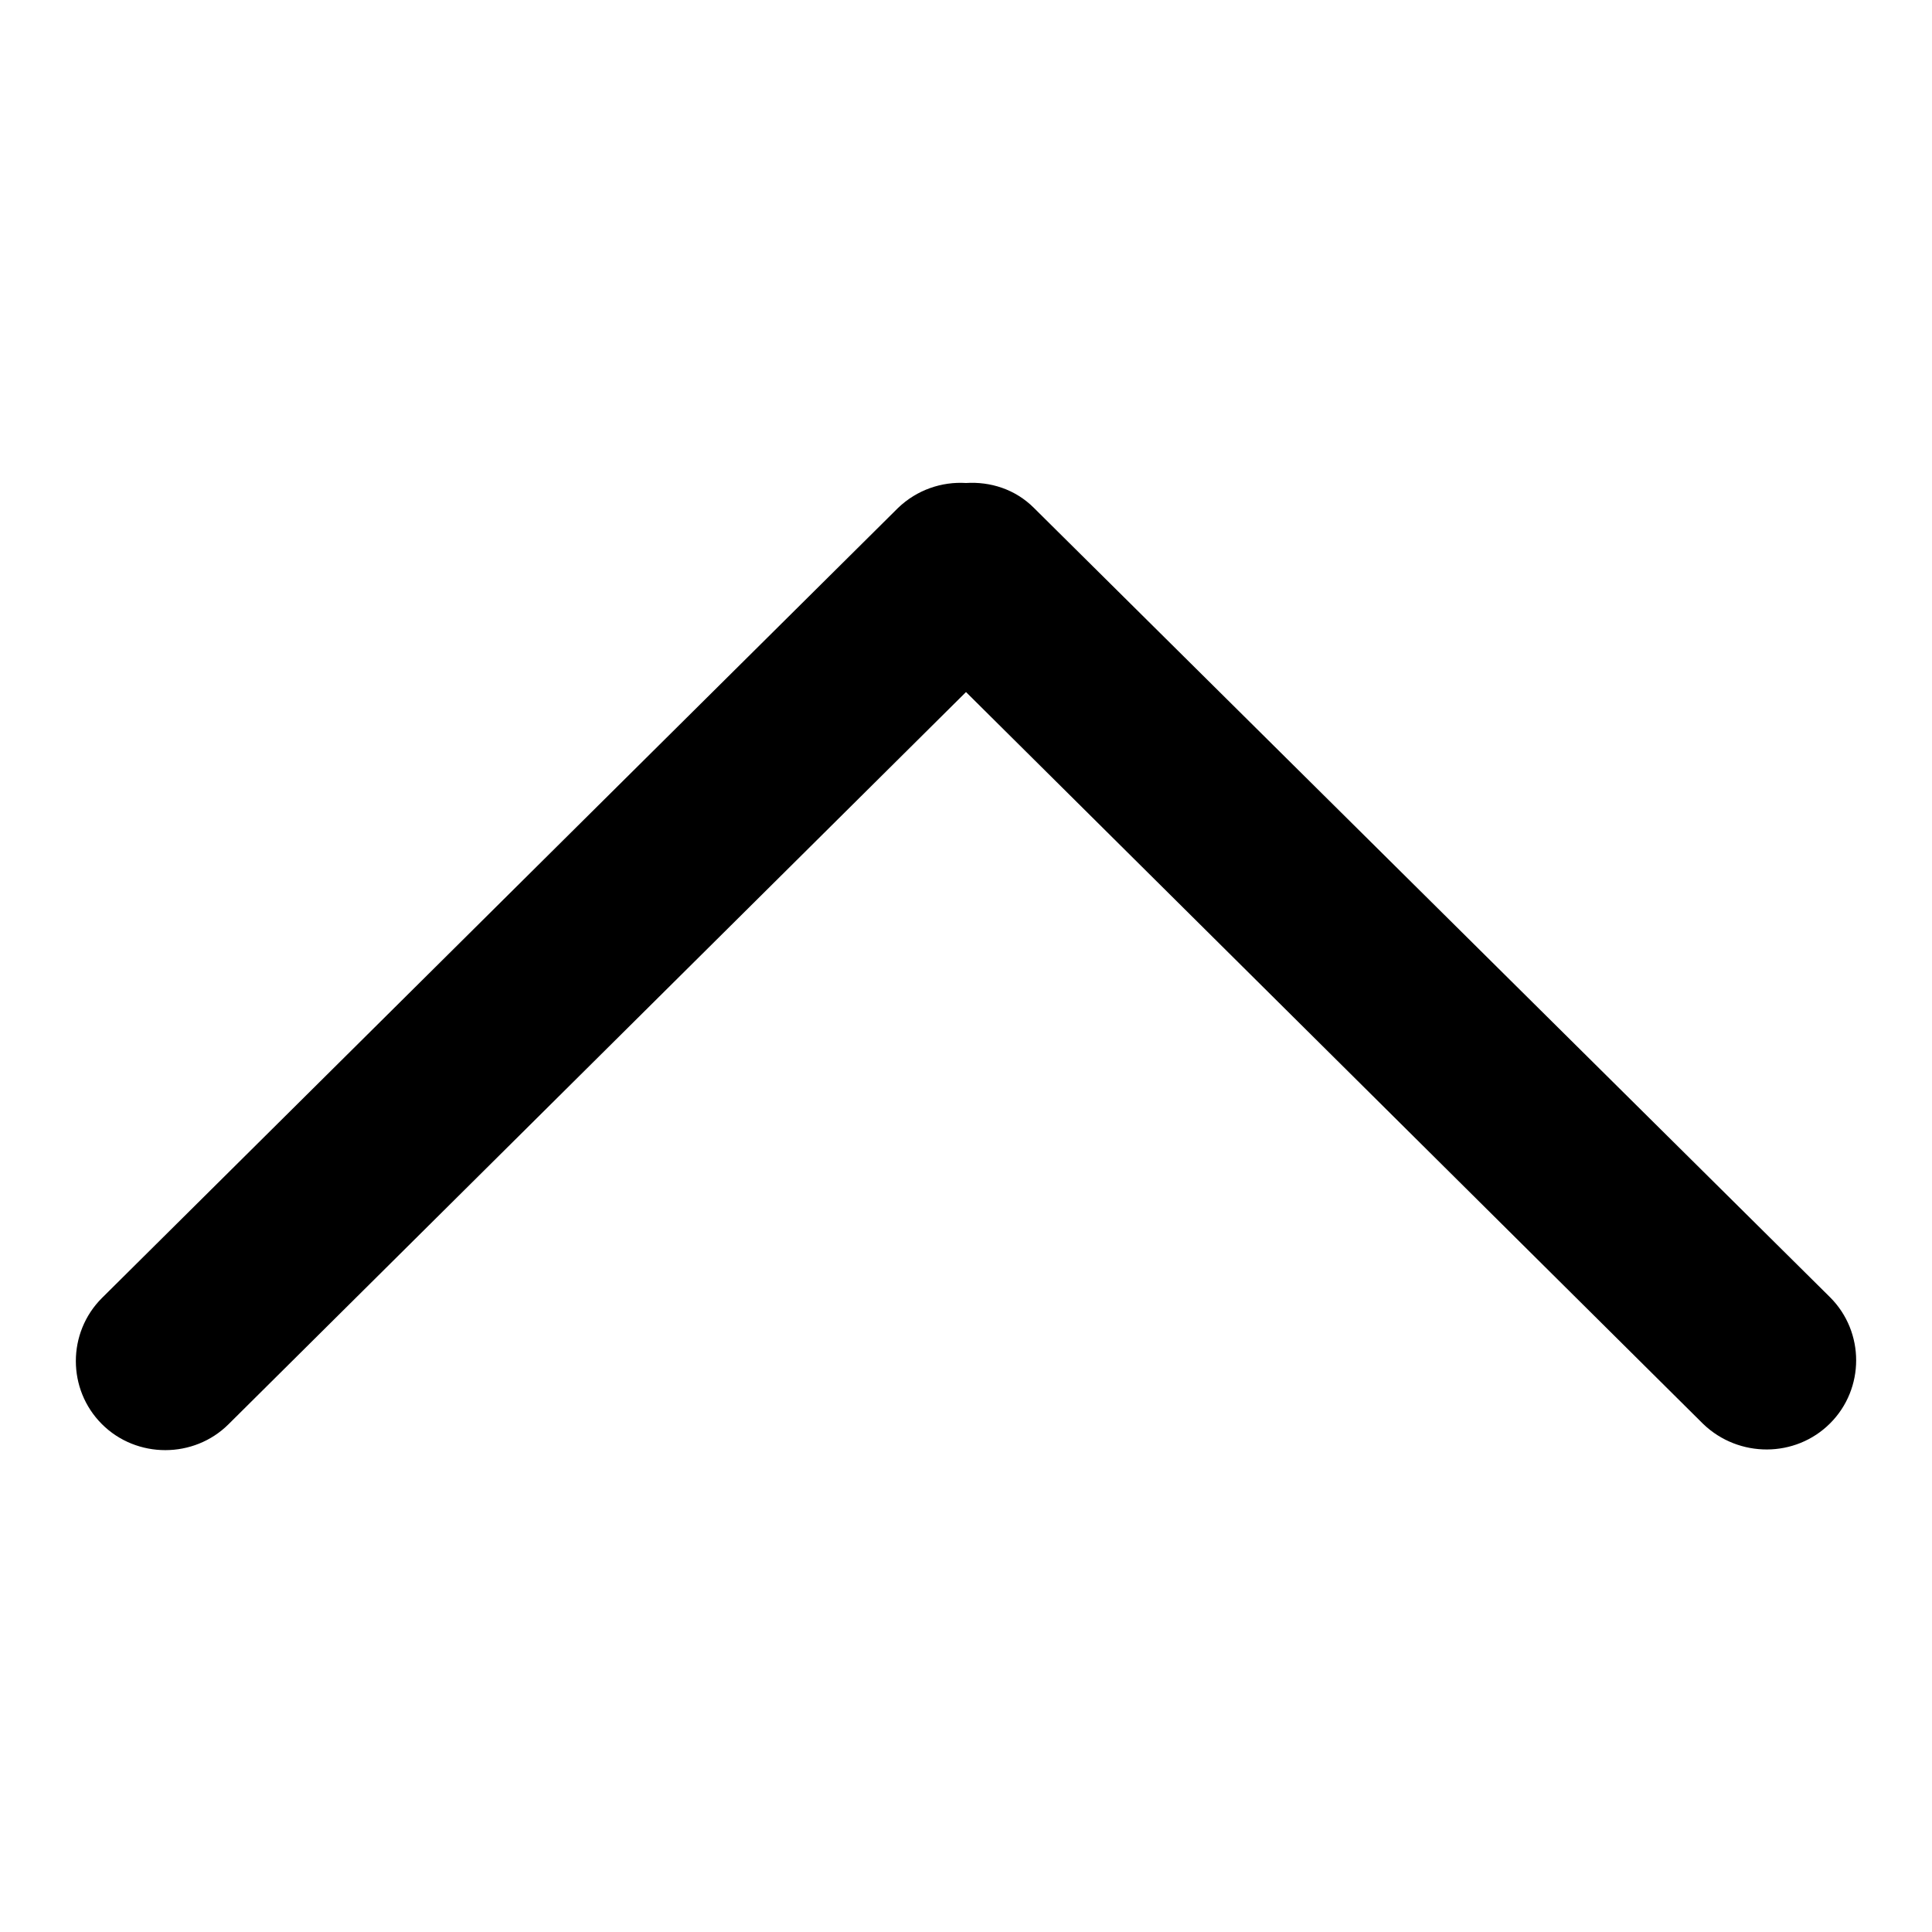 <?xml version="1.0" encoding="utf-8"?>
<!-- Svg Vector Icons : http://www.onlinewebfonts.com/icon -->
<!DOCTYPE svg PUBLIC "-//W3C//DTD SVG 1.1//EN" "http://www.w3.org/Graphics/SVG/1.1/DTD/svg11.dtd">
<svg version="1.1" xmlns="http://www.w3.org/2000/svg" xmlns:xlink="http://www.w3.org/1999/xlink" x="0px" y="0px" viewBox="0 0 256 256" enable-background="new 0 0 256 256" xml:space="preserve">
<g><g><path fill="#000000" d="M242.5,188.6c4.6-4.6,4.6-12.1,0-16.7L137,67.3c-2.5-2.5-5.8-3.5-9-3.3c-3.2-0.2-6.5,0.9-9,3.3L13.5,172c-4.6,4.6-4.6,12.1,0,16.7c4.6,4.6,12.2,4.6,16.8,0l97.7-97l97.7,97C230.4,193.2,237.9,193.2,242.5,188.6L242.5,188.6z"/></g></g>
</svg>